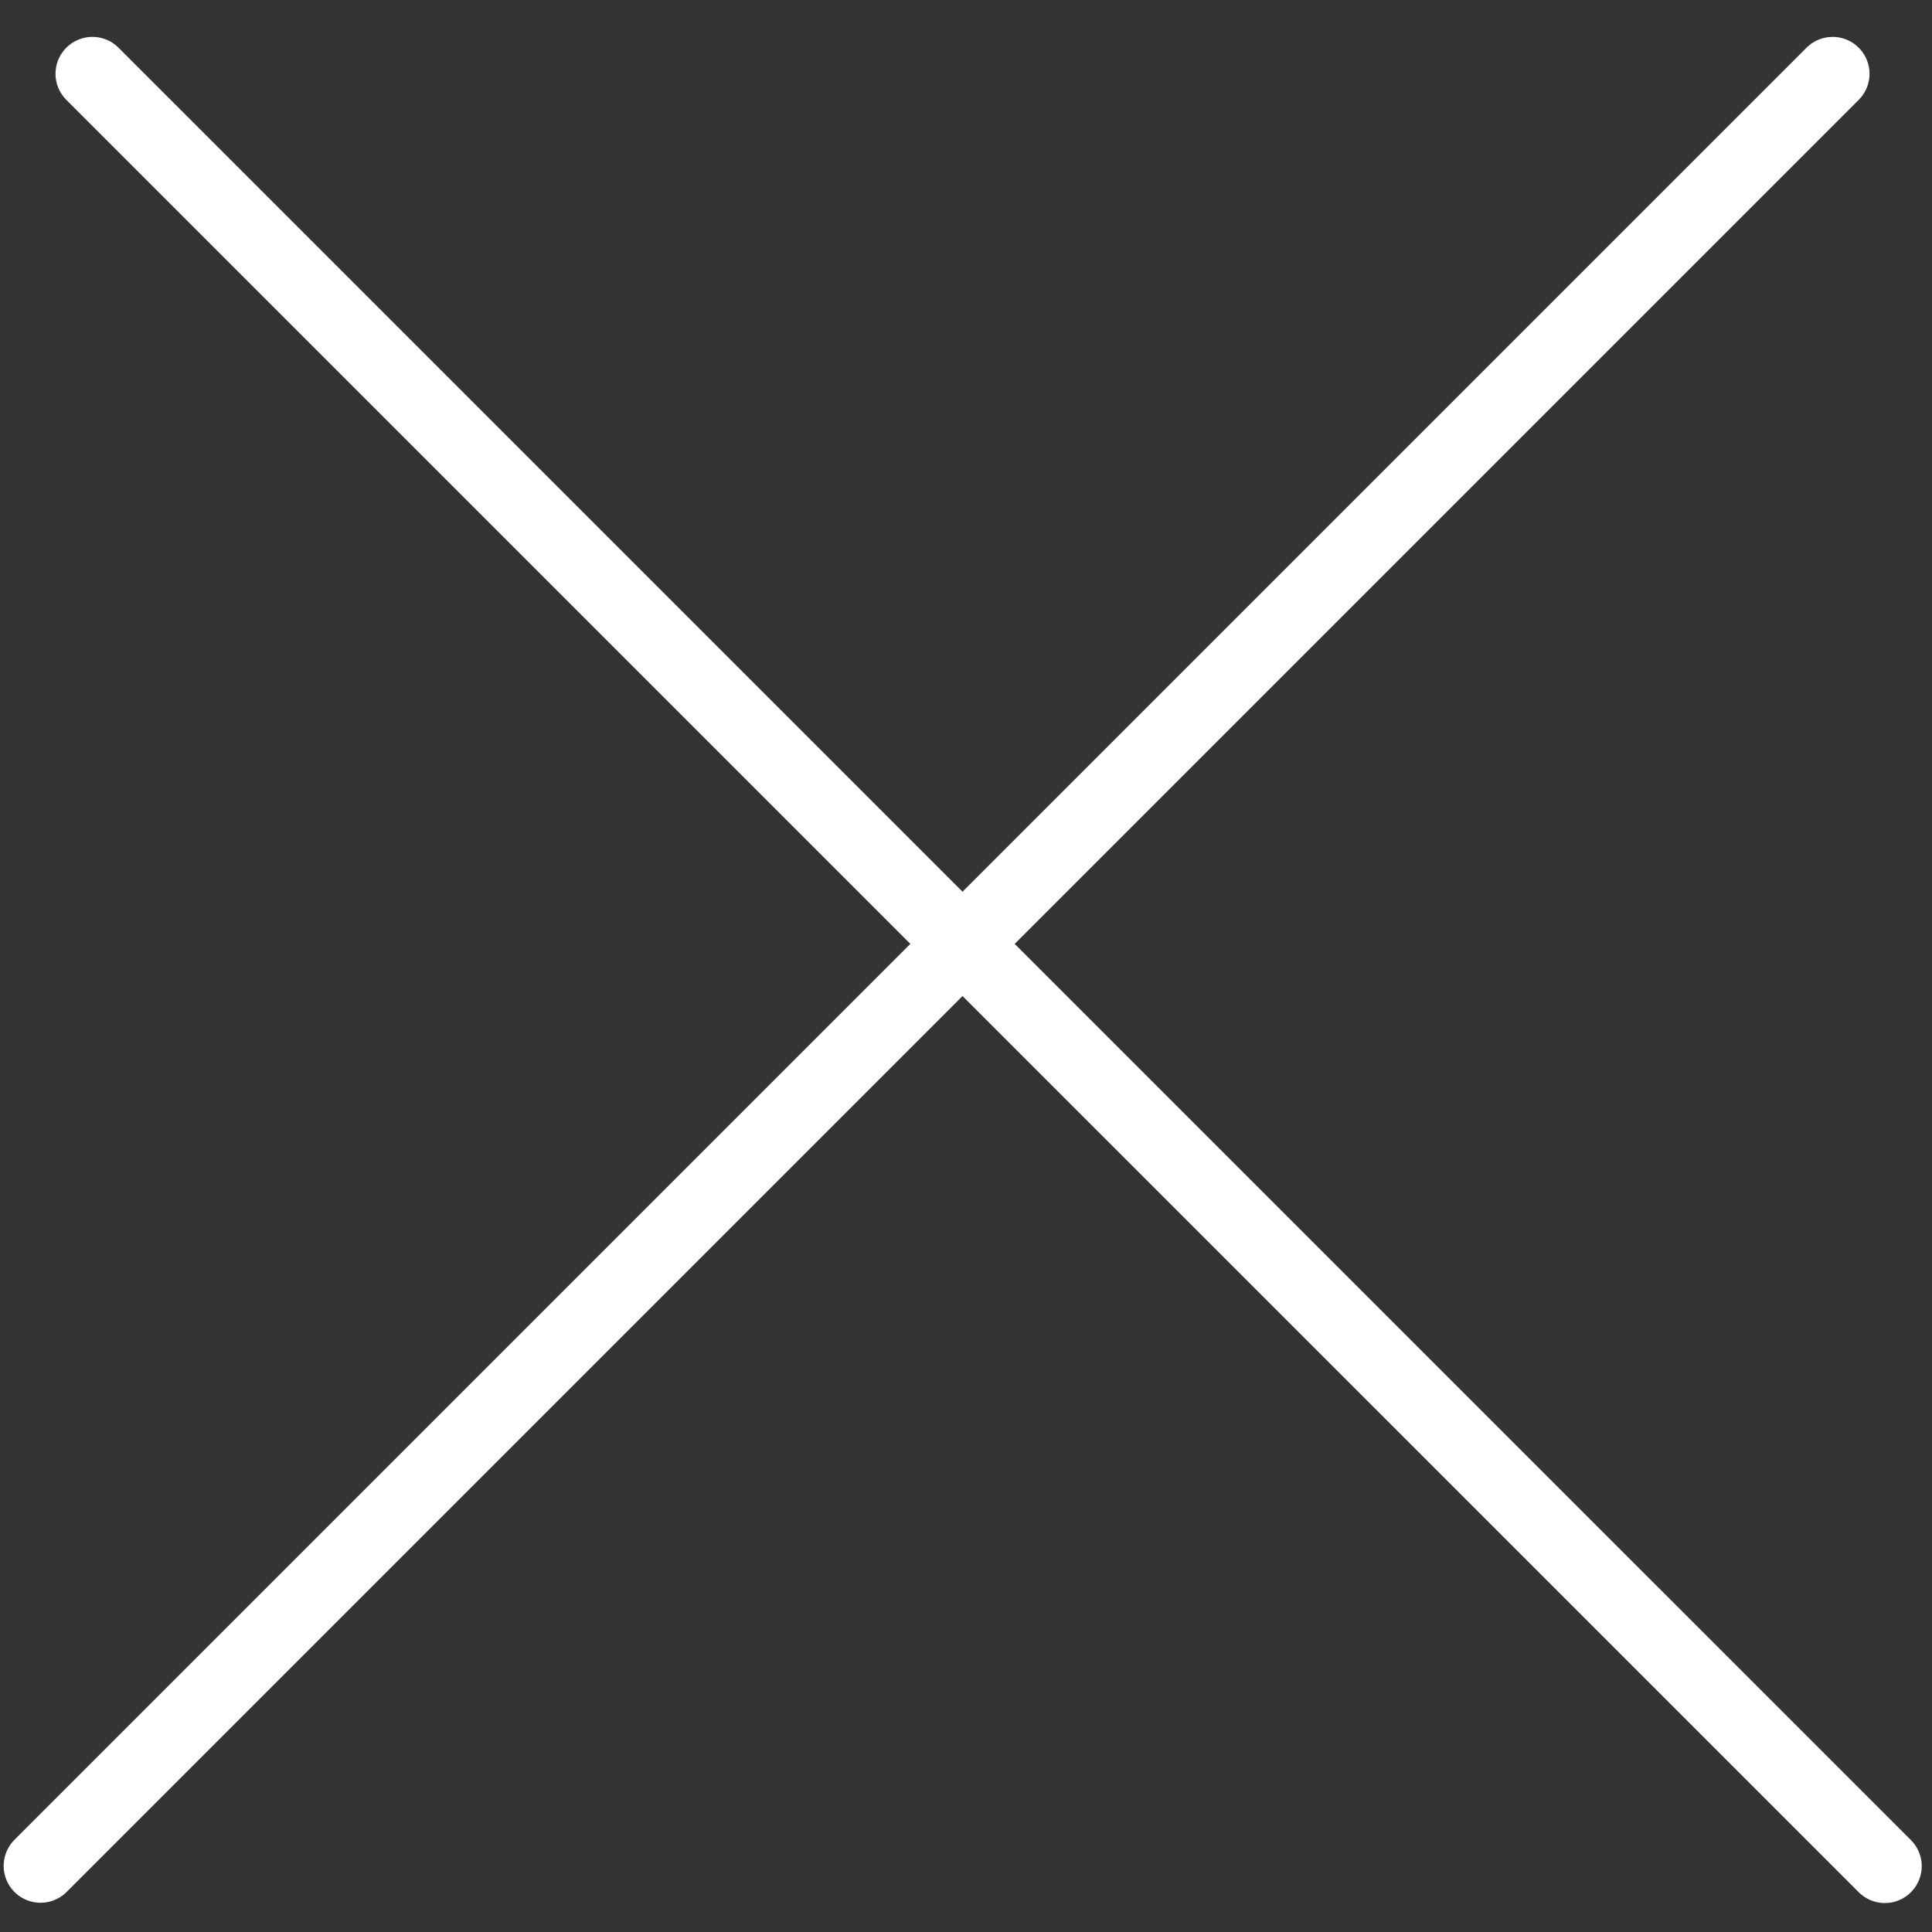 <svg width="48" height="48" viewBox="0 0 48 48" fill="none" xmlns="http://www.w3.org/2000/svg">
<rect x="0" y="0" width="48" height="48" fill="#333333" stroke="none"/>
<line x1="2.296" y1="1.833" x2="46.828" y2="46.364" stroke="white" stroke-width="1.833" stroke-linecap="round"/>
<line x1="0.917" y1="-0.917" x2="63.893" y2="-0.917" transform="matrix(-0.707 0.707 0.707 0.707 46.828 1.833)" stroke="white" stroke-width="1.833" stroke-linecap="round"/>
</svg>
